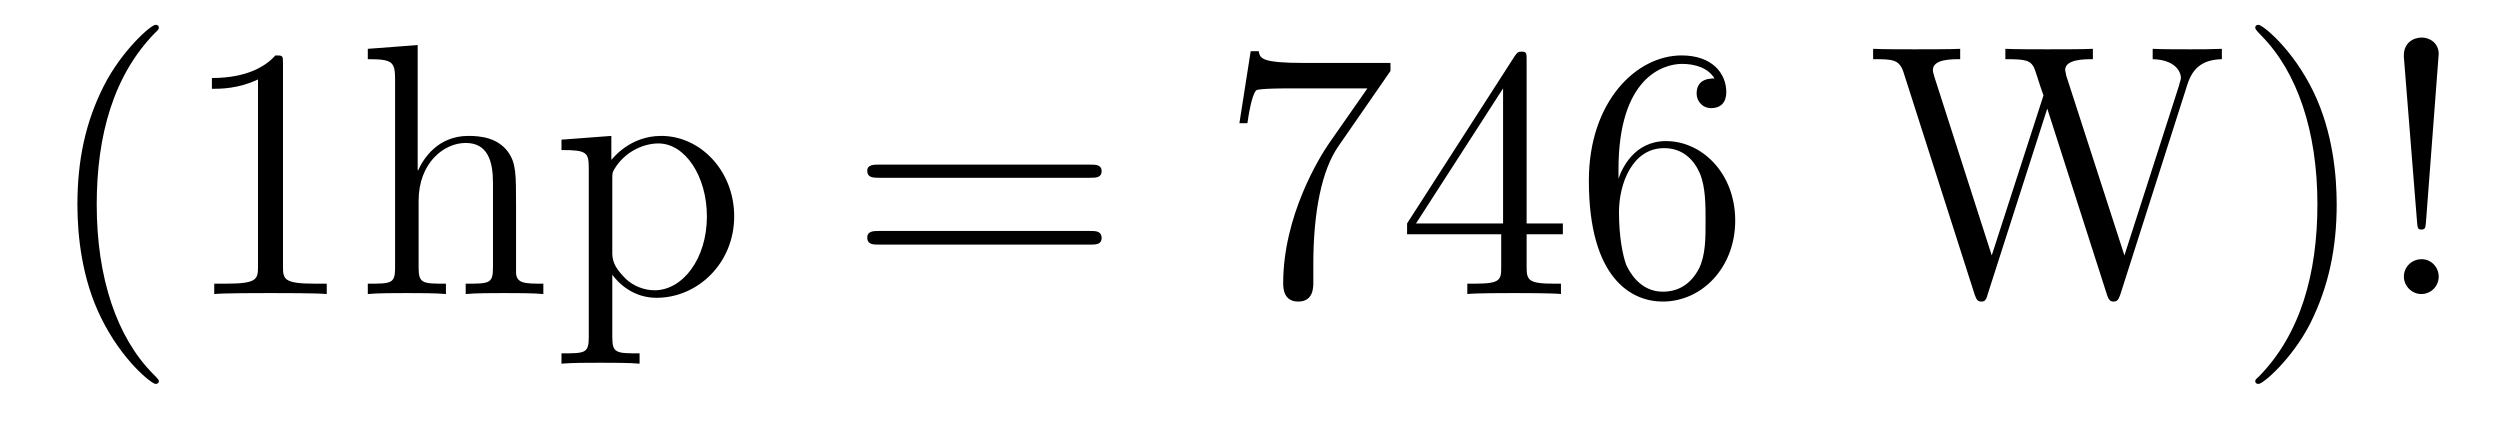 <?xml version='1.0'?>
<!-- This file was generated by dvisvgm 1.9.2 -->
<svg height='14pt' version='1.1' viewBox='0 -14 83 14' width='83pt' xmlns='http://www.w3.org/2000/svg' xmlns:xlink='http://www.w3.org/1999/xlink'>
<g id='page1'>
<g transform='matrix(1 0 0 1 -127 650)'>
<path d='M132.273 -651.348C132.273 -651.379 132.273 -651.395 132.07 -651.598C130.883 -652.801 130.211 -654.77 130.211 -657.207C130.211 -659.52 130.773 -661.504 132.148 -662.91C132.273 -663.02 132.273 -663.051 132.273 -663.082C132.273 -663.16 132.211 -663.176 132.164 -663.176C132.008 -663.176 131.039 -662.316 130.445 -661.145C129.836 -659.941 129.57 -658.676 129.57 -657.207C129.57 -656.145 129.727 -654.723 130.352 -653.457C131.055 -652.02 132.039 -651.254 132.164 -651.254C132.211 -651.254 132.273 -651.27 132.273 -651.348ZM136.395 -661.879C136.395 -662.16 136.395 -662.16 136.145 -662.16C135.863 -661.848 135.27 -661.41 134.035 -661.41V-661.051C134.316 -661.051 134.91 -661.051 135.566 -661.363V-655.16C135.566 -654.723 135.535 -654.582 134.488 -654.582H134.113V-654.238C134.441 -654.27 135.598 -654.27 135.988 -654.27C136.379 -654.27 137.52 -654.27 137.848 -654.238V-654.582H137.473C136.426 -654.582 136.395 -654.723 136.395 -655.16V-661.879ZM144.133 -657.129C144.133 -658.238 144.133 -658.582 143.867 -658.957C143.523 -659.426 142.961 -659.488 142.555 -659.488C141.523 -659.488 141.055 -658.723 140.883 -658.348H140.867V-662.504L139.211 -662.379V-662.035C140.023 -662.035 140.117 -661.957 140.117 -661.363V-655.113C140.117 -654.582 139.992 -654.582 139.211 -654.582V-654.238C139.523 -654.27 140.164 -654.27 140.508 -654.27C140.852 -654.27 141.492 -654.27 141.805 -654.238V-654.582C141.039 -654.582 140.898 -654.582 140.898 -655.113V-657.332C140.898 -658.582 141.727 -659.254 142.461 -659.254C143.195 -659.254 143.367 -658.644 143.367 -657.926V-655.113C143.367 -654.582 143.242 -654.582 142.461 -654.582V-654.238C142.773 -654.27 143.414 -654.27 143.742 -654.27C144.086 -654.27 144.742 -654.27 145.039 -654.238V-654.582C144.445 -654.582 144.148 -654.582 144.133 -654.941V-657.129ZM148.234 -652.269C147.469 -652.269 147.328 -652.269 147.328 -652.801V-654.879C147.547 -654.582 148.031 -654.113 148.797 -654.113C150.172 -654.113 151.375 -655.269 151.375 -656.816C151.375 -658.332 150.25 -659.488 148.953 -659.488C147.906 -659.488 147.344 -658.738 147.297 -658.691V-659.488L145.641 -659.363V-659.019C146.484 -659.019 146.547 -658.941 146.547 -658.41V-652.801C146.547 -652.269 146.422 -652.269 145.641 -652.269V-651.926C145.953 -651.957 146.594 -651.957 146.937 -651.957C147.281 -651.957 147.922 -651.957 148.234 -651.926V-652.269ZM147.328 -658.035C147.328 -658.269 147.328 -658.285 147.453 -658.473C147.813 -659.004 148.406 -659.238 148.859 -659.238C149.75 -659.238 150.469 -658.145 150.469 -656.816C150.469 -655.395 149.656 -654.363 148.734 -654.363C148.359 -654.363 148.016 -654.519 147.781 -654.738C147.5 -655.02 147.328 -655.254 147.328 -655.582V-658.035ZM151.789 -654.238' fill-rule='evenodd'/>
<path d='M163.199 -658.098C163.371 -658.098 163.574 -658.098 163.574 -658.316C163.574 -658.535 163.371 -658.535 163.199 -658.535H156.184C156.012 -658.535 155.793 -658.535 155.793 -658.332C155.793 -658.098 155.996 -658.098 156.184 -658.098H163.199ZM163.199 -655.879C163.371 -655.879 163.574 -655.879 163.574 -656.098C163.574 -656.332 163.371 -656.332 163.199 -656.332H156.184C156.012 -656.332 155.793 -656.332 155.793 -656.113C155.793 -655.879 155.996 -655.879 156.184 -655.879H163.199ZM164.27 -654.238' fill-rule='evenodd'/>
<path d='M173.164 -661.644V-661.91H170.305C168.852 -661.91 168.836 -662.066 168.789 -662.301H168.523L168.148 -659.91H168.414C168.445 -660.129 168.555 -660.863 168.711 -661.004C168.805 -661.066 169.695 -661.066 169.867 -661.066H172.398L171.133 -659.254C170.805 -658.785 169.602 -656.832 169.602 -654.598C169.602 -654.457 169.602 -653.988 170.102 -653.988C170.602 -653.988 170.602 -654.457 170.602 -654.613V-655.207C170.602 -656.973 170.883 -658.363 171.445 -659.16L173.164 -661.644ZM177.684 -662.004C177.684 -662.223 177.684 -662.285 177.527 -662.285C177.434 -662.285 177.387 -662.285 177.293 -662.145L173.715 -656.582V-656.223H176.84V-655.145C176.84 -654.707 176.824 -654.582 175.949 -654.582H175.715V-654.238C175.98 -654.27 176.934 -654.27 177.262 -654.27S178.543 -654.27 178.824 -654.238V-654.582H178.59C177.73 -654.582 177.684 -654.707 177.684 -655.145V-656.223H178.887V-656.582H177.684V-662.004ZM176.902 -661.066V-656.582H174.012L176.902 -661.066ZM180.734 -658.379C180.734 -661.41 182.203 -661.879 182.844 -661.879C183.266 -661.879 183.703 -661.754 183.922 -661.395C183.781 -661.395 183.328 -661.395 183.328 -660.894C183.328 -660.645 183.516 -660.41 183.813 -660.41C184.125 -660.41 184.313 -660.598 184.313 -660.941C184.313 -661.551 183.859 -662.16 182.828 -662.16C181.328 -662.16 179.75 -660.629 179.75 -658.004C179.75 -654.723 181.188 -653.988 182.203 -653.988C183.5 -653.988 184.609 -655.113 184.609 -656.676C184.609 -658.254 183.5 -659.316 182.313 -659.316C181.25 -659.316 180.844 -658.395 180.734 -658.066V-658.379ZM182.203 -654.316C181.453 -654.316 181.094 -654.973 180.984 -655.223C180.875 -655.535 180.75 -656.129 180.75 -656.957C180.75 -657.894 181.188 -659.082 182.25 -659.082C182.906 -659.082 183.266 -658.644 183.438 -658.238C183.625 -657.785 183.625 -657.191 183.625 -656.676C183.625 -656.066 183.625 -655.535 183.406 -655.082C183.109 -654.519 182.672 -654.316 182.203 -654.316ZM185.145 -654.238' fill-rule='evenodd'/>
<path d='M199.625 -661.207C199.812 -661.785 200.172 -662.019 200.766 -662.035V-662.379C200.25 -662.363 200.219 -662.363 199.703 -662.363C199.391 -662.363 198.75 -662.363 198.469 -662.379V-662.035C199.188 -662.019 199.406 -661.644 199.406 -661.41C199.406 -661.348 199.36 -661.254 199.344 -661.16L197.531 -655.52L195.594 -661.504C195.594 -661.551 195.563 -661.644 195.563 -661.676C195.563 -662.035 196.204 -662.035 196.484 -662.035V-662.379C196.204 -662.363 195.312 -662.363 194.969 -662.363S193.891 -662.363 193.578 -662.379V-662.035C194.219 -662.035 194.39 -662.004 194.515 -661.785C194.593 -661.629 194.688 -661.254 194.844 -660.832L193.126 -655.52L191.219 -661.457C191.172 -661.613 191.172 -661.644 191.172 -661.676C191.172 -662.035 191.781 -662.035 192.078 -662.035V-662.379C191.813 -662.363 190.906 -662.363 190.563 -662.363C190.219 -662.363 189.5 -662.363 189.188 -662.379V-662.035C189.828 -662.035 190.062 -662.035 190.203 -661.582L192.563 -654.207C192.625 -654.035 192.672 -653.988 192.781 -653.988C192.875 -653.988 192.937 -654.02 192.984 -654.207L194.969 -660.395L196.954 -654.207C197.016 -654.02 197.078 -653.988 197.172 -653.988C197.281 -653.988 197.328 -654.035 197.39 -654.207L199.625 -661.207ZM200.981 -654.238' fill-rule='evenodd'/>
<path d='M204.578 -657.207C204.578 -658.113 204.469 -659.598 203.797 -660.973C203.094 -662.41 202.109 -663.176 201.984 -663.176C201.937 -663.176 201.875 -663.16 201.875 -663.082C201.875 -663.051 201.875 -663.02 202.078 -662.816C203.266 -661.613 203.938 -659.645 203.938 -657.223C203.938 -654.91 203.375 -652.91 202 -651.504C201.875 -651.395 201.875 -651.379 201.875 -651.348C201.875 -651.27 201.937 -651.254 201.984 -651.254C202.141 -651.254 203.11 -652.098 203.704 -653.27C204.312 -654.488 204.578 -655.77 204.578 -657.207ZM207.965 -662.207C207.965 -662.582 207.653 -662.754 207.402 -662.754C207.152 -662.754 206.777 -662.598 206.809 -662.098L207.246 -656.629C207.262 -656.426 207.277 -656.379 207.386 -656.379C207.511 -656.379 207.527 -656.426 207.542 -656.629L207.965 -662.207ZM207.965 -654.816C207.965 -655.129 207.715 -655.395 207.402 -655.395C207.059 -655.395 206.809 -655.129 206.809 -654.816C206.809 -654.504 207.074 -654.238 207.386 -654.238C207.715 -654.238 207.965 -654.504 207.965 -654.816ZM209.016 -654.238' fill-rule='evenodd'/>
</g>
</g>
</svg>
